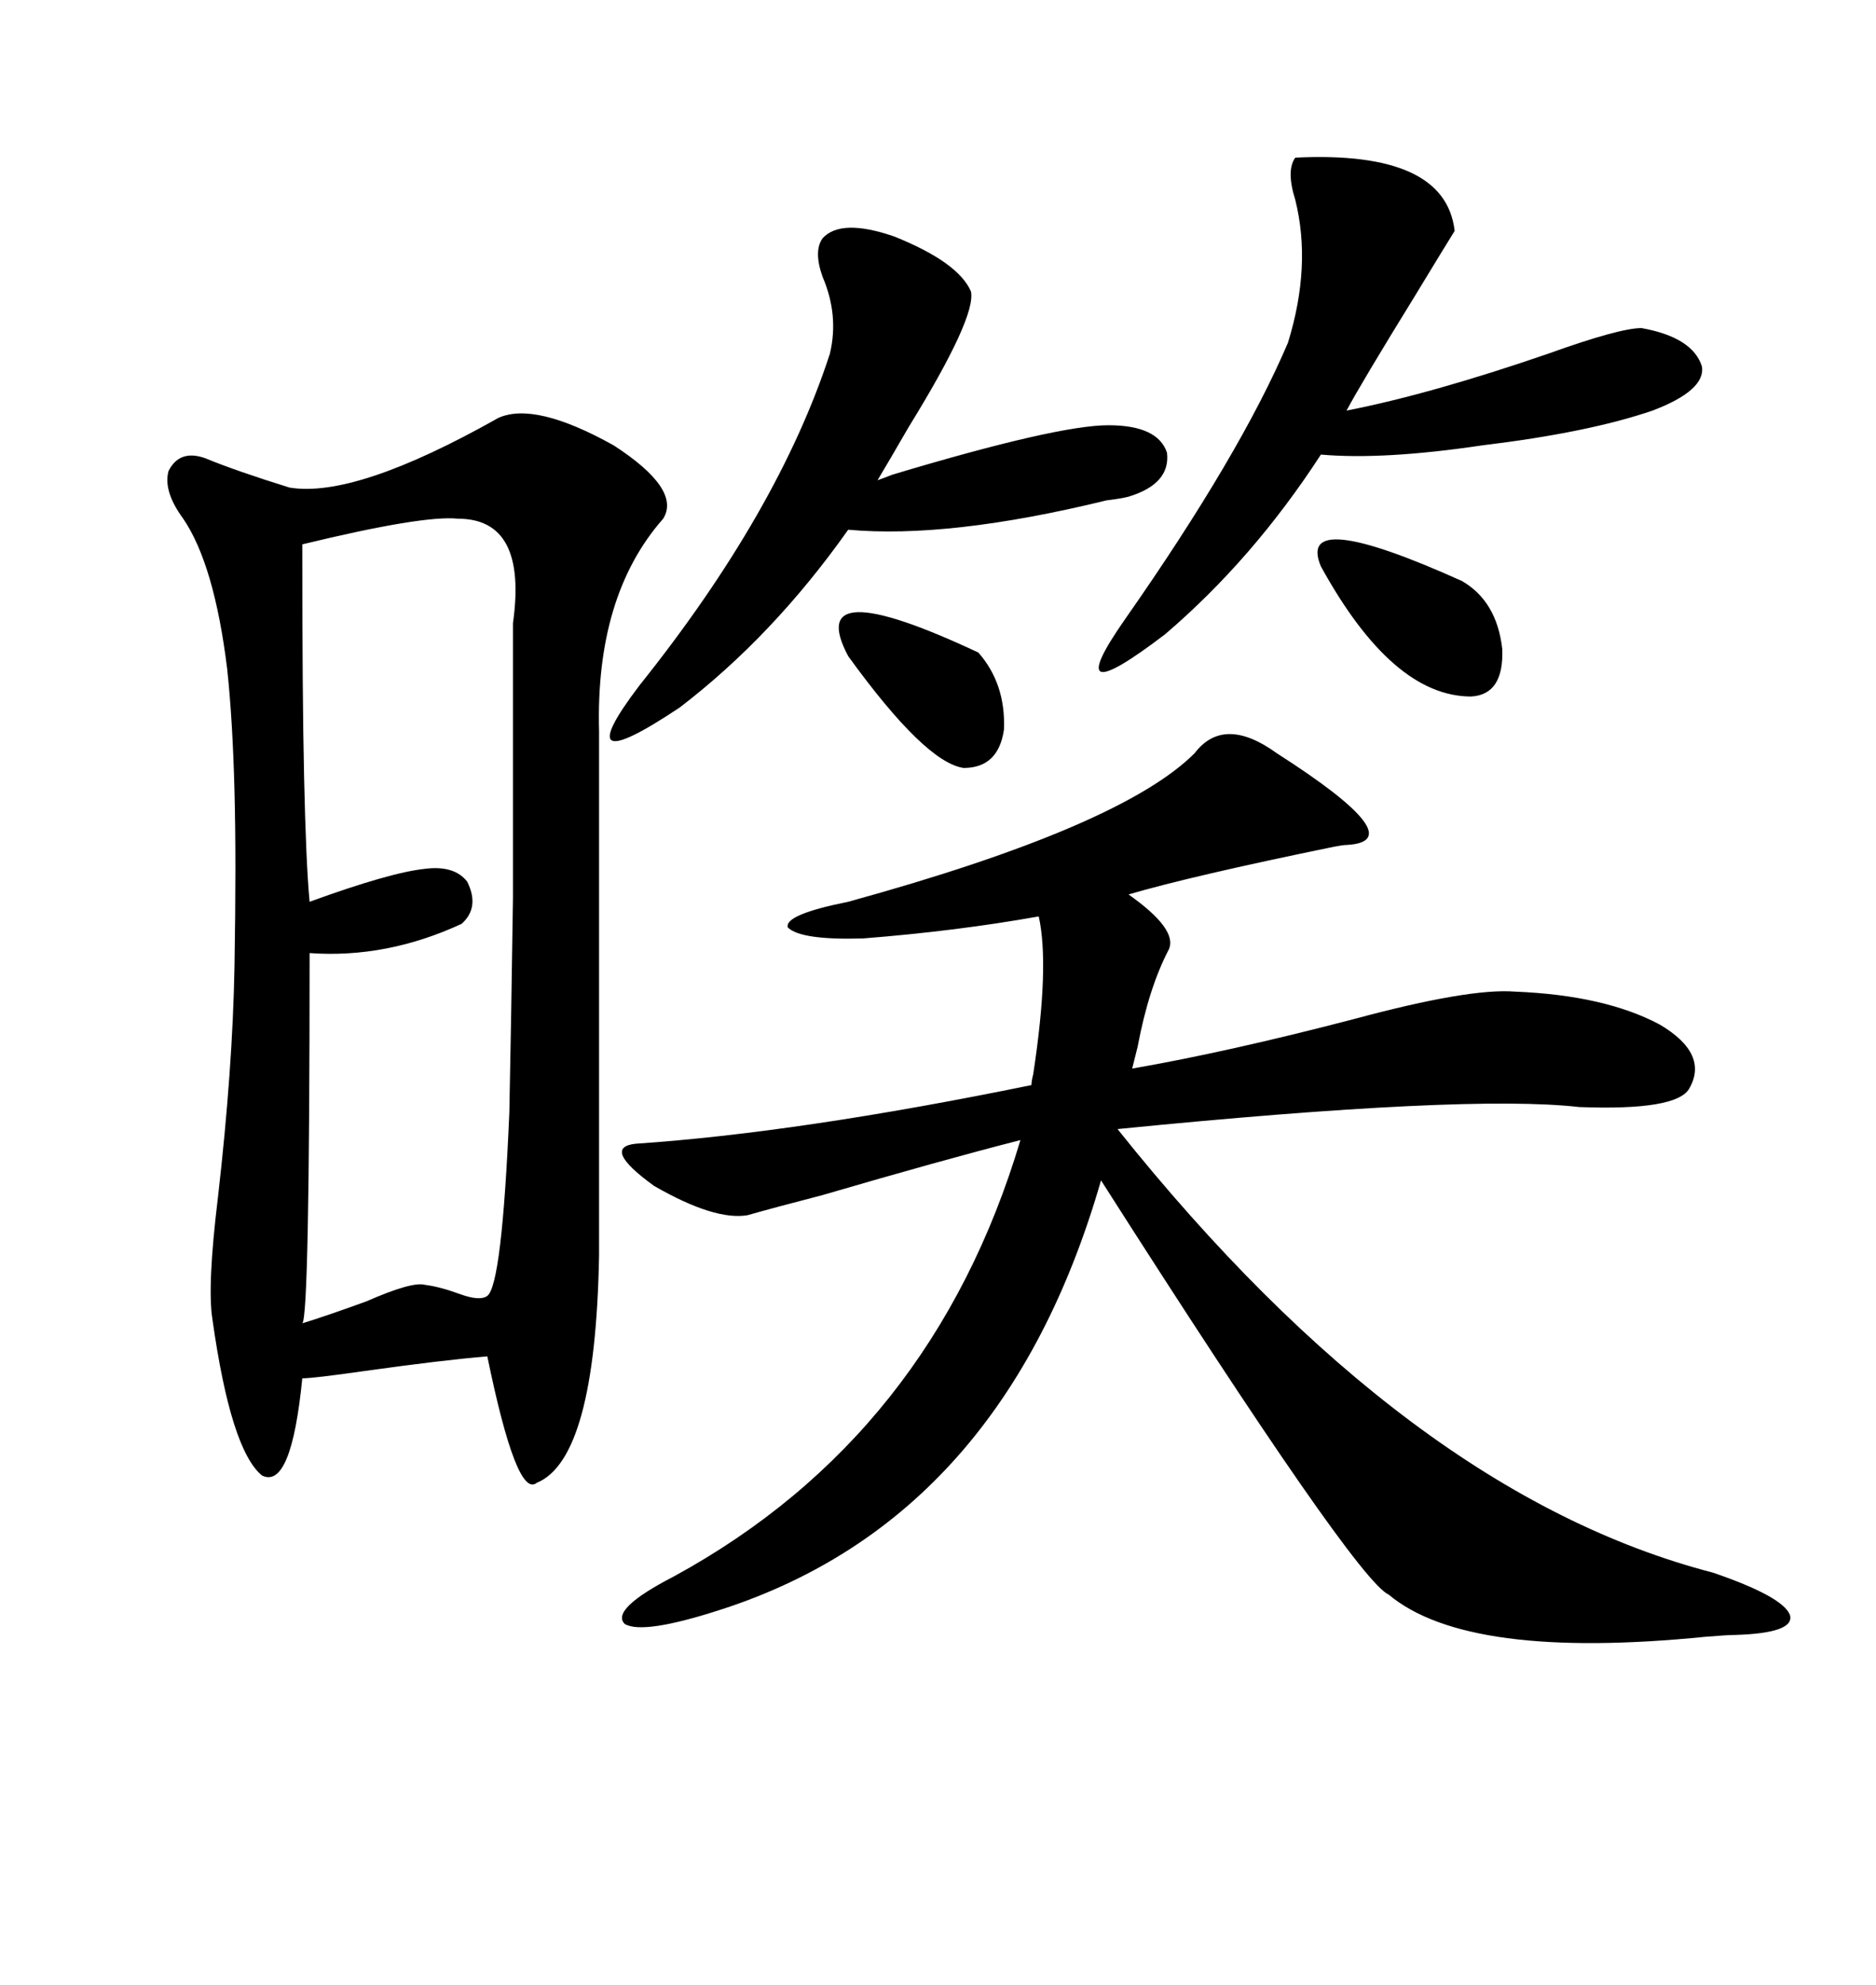 <svg xmlns="http://www.w3.org/2000/svg" xmlns:xlink="http://www.w3.org/1999/xlink" width="300" height="317.285"><path d="M79.69 66.80L79.69 66.80Q85.55 64.16 98.14 71.19L98.14 71.19Q108.98 78.22 106.05 82.91L106.05 82.91Q95.21 95.21 95.80 116.89L95.80 116.89L95.80 200.68Q95.21 233.20 85.84 237.01L85.84 237.01Q82.62 239.65 77.93 216.80L77.93 216.80Q70.90 217.38 58.30 219.14L58.30 219.14Q50.10 220.31 48.34 220.31L48.34 220.31Q46.58 238.18 41.89 235.84L41.89 235.84Q36.91 231.74 33.98 210.94L33.98 210.94Q33.11 205.66 34.86 191.31L34.86 191.31Q37.21 170.80 37.50 154.39L37.50 154.39Q37.79 137.40 37.50 126.56L37.50 126.56Q37.21 115.14 36.33 106.93L36.33 106.93Q34.28 90.23 29.30 82.91L29.30 82.91Q26.07 78.52 26.95 75.29L26.95 75.29Q28.71 71.78 32.81 73.24L32.81 73.24Q37.79 75.29 46.29 77.93L46.29 77.93Q56.84 79.69 79.69 66.80ZM191.02 120.41L191.02 120.41Q195.70 114.26 204.20 120.41L204.20 120.41Q226.17 134.47 215.33 135.06L215.33 135.06Q214.75 135.06 213.28 135.35L213.28 135.35Q190.43 140.04 180.47 142.97L180.47 142.97Q188.38 148.54 186.91 151.76L186.91 151.76Q183.69 157.91 181.93 167.29L181.93 167.29Q181.35 169.63 181.05 170.80L181.05 170.80Q196.29 168.16 216.50 162.89L216.50 162.89Q234.96 157.91 242.29 158.50L242.29 158.50Q256.64 159.08 265.43 163.77L265.43 163.77Q273.34 168.46 270.12 174.02L270.12 174.02Q268.07 177.54 252.54 176.95L252.54 176.95Q234.67 174.90 178.71 180.47L178.71 180.47Q225.29 238.77 273.93 251.37L273.93 251.37Q285.06 255.18 286.23 258.11L286.23 258.11Q287.11 261.04 277.44 261.33L277.44 261.33Q276.27 261.33 272.75 261.62L272.75 261.62Q234.67 265.43 222.07 254.88L222.07 254.88Q216.80 252.54 176.07 188.67L176.07 188.67Q160.55 242.58 115.43 257.23L115.43 257.23Q102.83 261.33 99.90 259.57L99.90 259.57Q97.56 257.23 107.81 251.95L107.81 251.95Q149.12 229.39 163.18 182.23L163.18 182.23Q150.59 185.45 131.54 191.02L131.54 191.02Q123.63 193.07 119.53 194.24L119.53 194.24Q114.26 195.12 104.59 189.55L104.59 189.55Q96.09 183.40 101.66 182.81L101.66 182.81Q127.73 181.05 164.94 173.44L164.94 173.44Q164.94 172.85 165.23 171.68L165.23 171.68Q167.87 154.39 166.11 146.48L166.11 146.48Q152.93 148.83 137.99 150L137.99 150Q128.03 150.29 125.98 148.24L125.98 148.24Q125.39 146.19 135.64 144.14L135.64 144.14Q179.30 132.13 191.02 120.41ZM73.24 82.91L73.24 82.91Q67.68 82.32 48.34 87.01L48.34 87.01Q48.34 111.62 48.63 124.22L48.63 124.22Q48.93 137.99 49.51 144.14L49.51 144.14Q62.40 139.45 67.97 138.87L67.97 138.87Q72.66 138.28 74.71 140.92L74.71 140.92Q76.76 145.02 73.83 147.66L73.83 147.66Q61.82 153.22 49.51 152.34L49.51 152.34Q49.51 210.64 48.34 211.52L48.34 211.52Q52.15 210.35 58.59 208.01L58.59 208.01Q65.92 204.79 67.97 205.37L67.97 205.37Q70.31 205.66 73.54 206.84L73.54 206.84Q76.76 208.01 77.93 207.13L77.93 207.13Q80.27 205.37 81.45 177.83L81.45 177.83Q81.74 163.77 82.03 143.55L82.03 143.55Q82.03 90.82 82.03 99.61L82.03 99.61Q84.38 82.91 73.24 82.91ZM207.13 25.20L207.13 25.20Q231.15 24.02 232.62 36.91L232.62 36.91Q231.15 39.26 226.17 47.46L226.17 47.46Q217.68 61.23 215.33 65.63L215.33 65.63Q228.81 62.99 247.56 56.54L247.56 56.54Q258.98 52.44 262.50 52.44L262.50 52.44Q270.70 53.91 272.17 58.59L272.17 58.59Q272.75 62.40 264.26 65.63L264.26 65.63Q254.00 69.14 237.01 71.19L237.01 71.19Q221.19 73.54 211.23 72.66L211.23 72.66Q200.39 89.36 186.33 101.37L186.33 101.37Q169.04 114.55 179.88 99.02L179.88 99.02Q198.34 72.66 205.96 54.79L205.96 54.79Q209.77 42.48 207.13 31.93L207.13 31.93Q205.66 27.25 207.13 25.20ZM131.54 38.09L131.54 38.09Q134.47 34.86 142.97 37.79L142.97 37.79Q153.22 41.89 155.27 46.58L155.27 46.58Q156.15 50.68 145.31 68.26L145.31 68.26Q142.09 73.83 140.33 76.76L140.33 76.76Q141.21 76.46 142.68 75.88L142.68 75.88Q169.04 67.97 177.25 67.97L177.25 67.97Q185.16 67.97 186.62 72.36L186.62 72.36Q187.21 77.34 180.47 79.39L180.47 79.39Q179.30 79.69 176.95 79.98L176.95 79.98Q151.76 86.13 135.64 84.67L135.64 84.67Q123.63 101.66 108.69 113.09L108.69 113.09Q90.23 125.39 102.25 109.57L102.25 109.57Q124.51 81.74 132.71 56.54L132.71 56.54Q134.18 50.39 131.54 44.24L131.54 44.24Q130.08 40.14 131.54 38.09ZM211.23 90.53L211.23 90.53Q207.13 80.86 233.79 92.87L233.79 92.87Q239.36 96.09 240.23 103.71L240.23 103.71Q240.53 111.04 235.25 111.33L235.25 111.33Q222.66 111.33 211.23 90.53ZM135.64 104.88L135.64 104.88Q128.32 91.11 156.45 104.30L156.45 104.30Q160.84 109.28 160.55 116.60L160.55 116.60Q159.67 122.75 154.10 122.75L154.10 122.75Q147.95 121.88 135.64 104.88Z"/></svg>